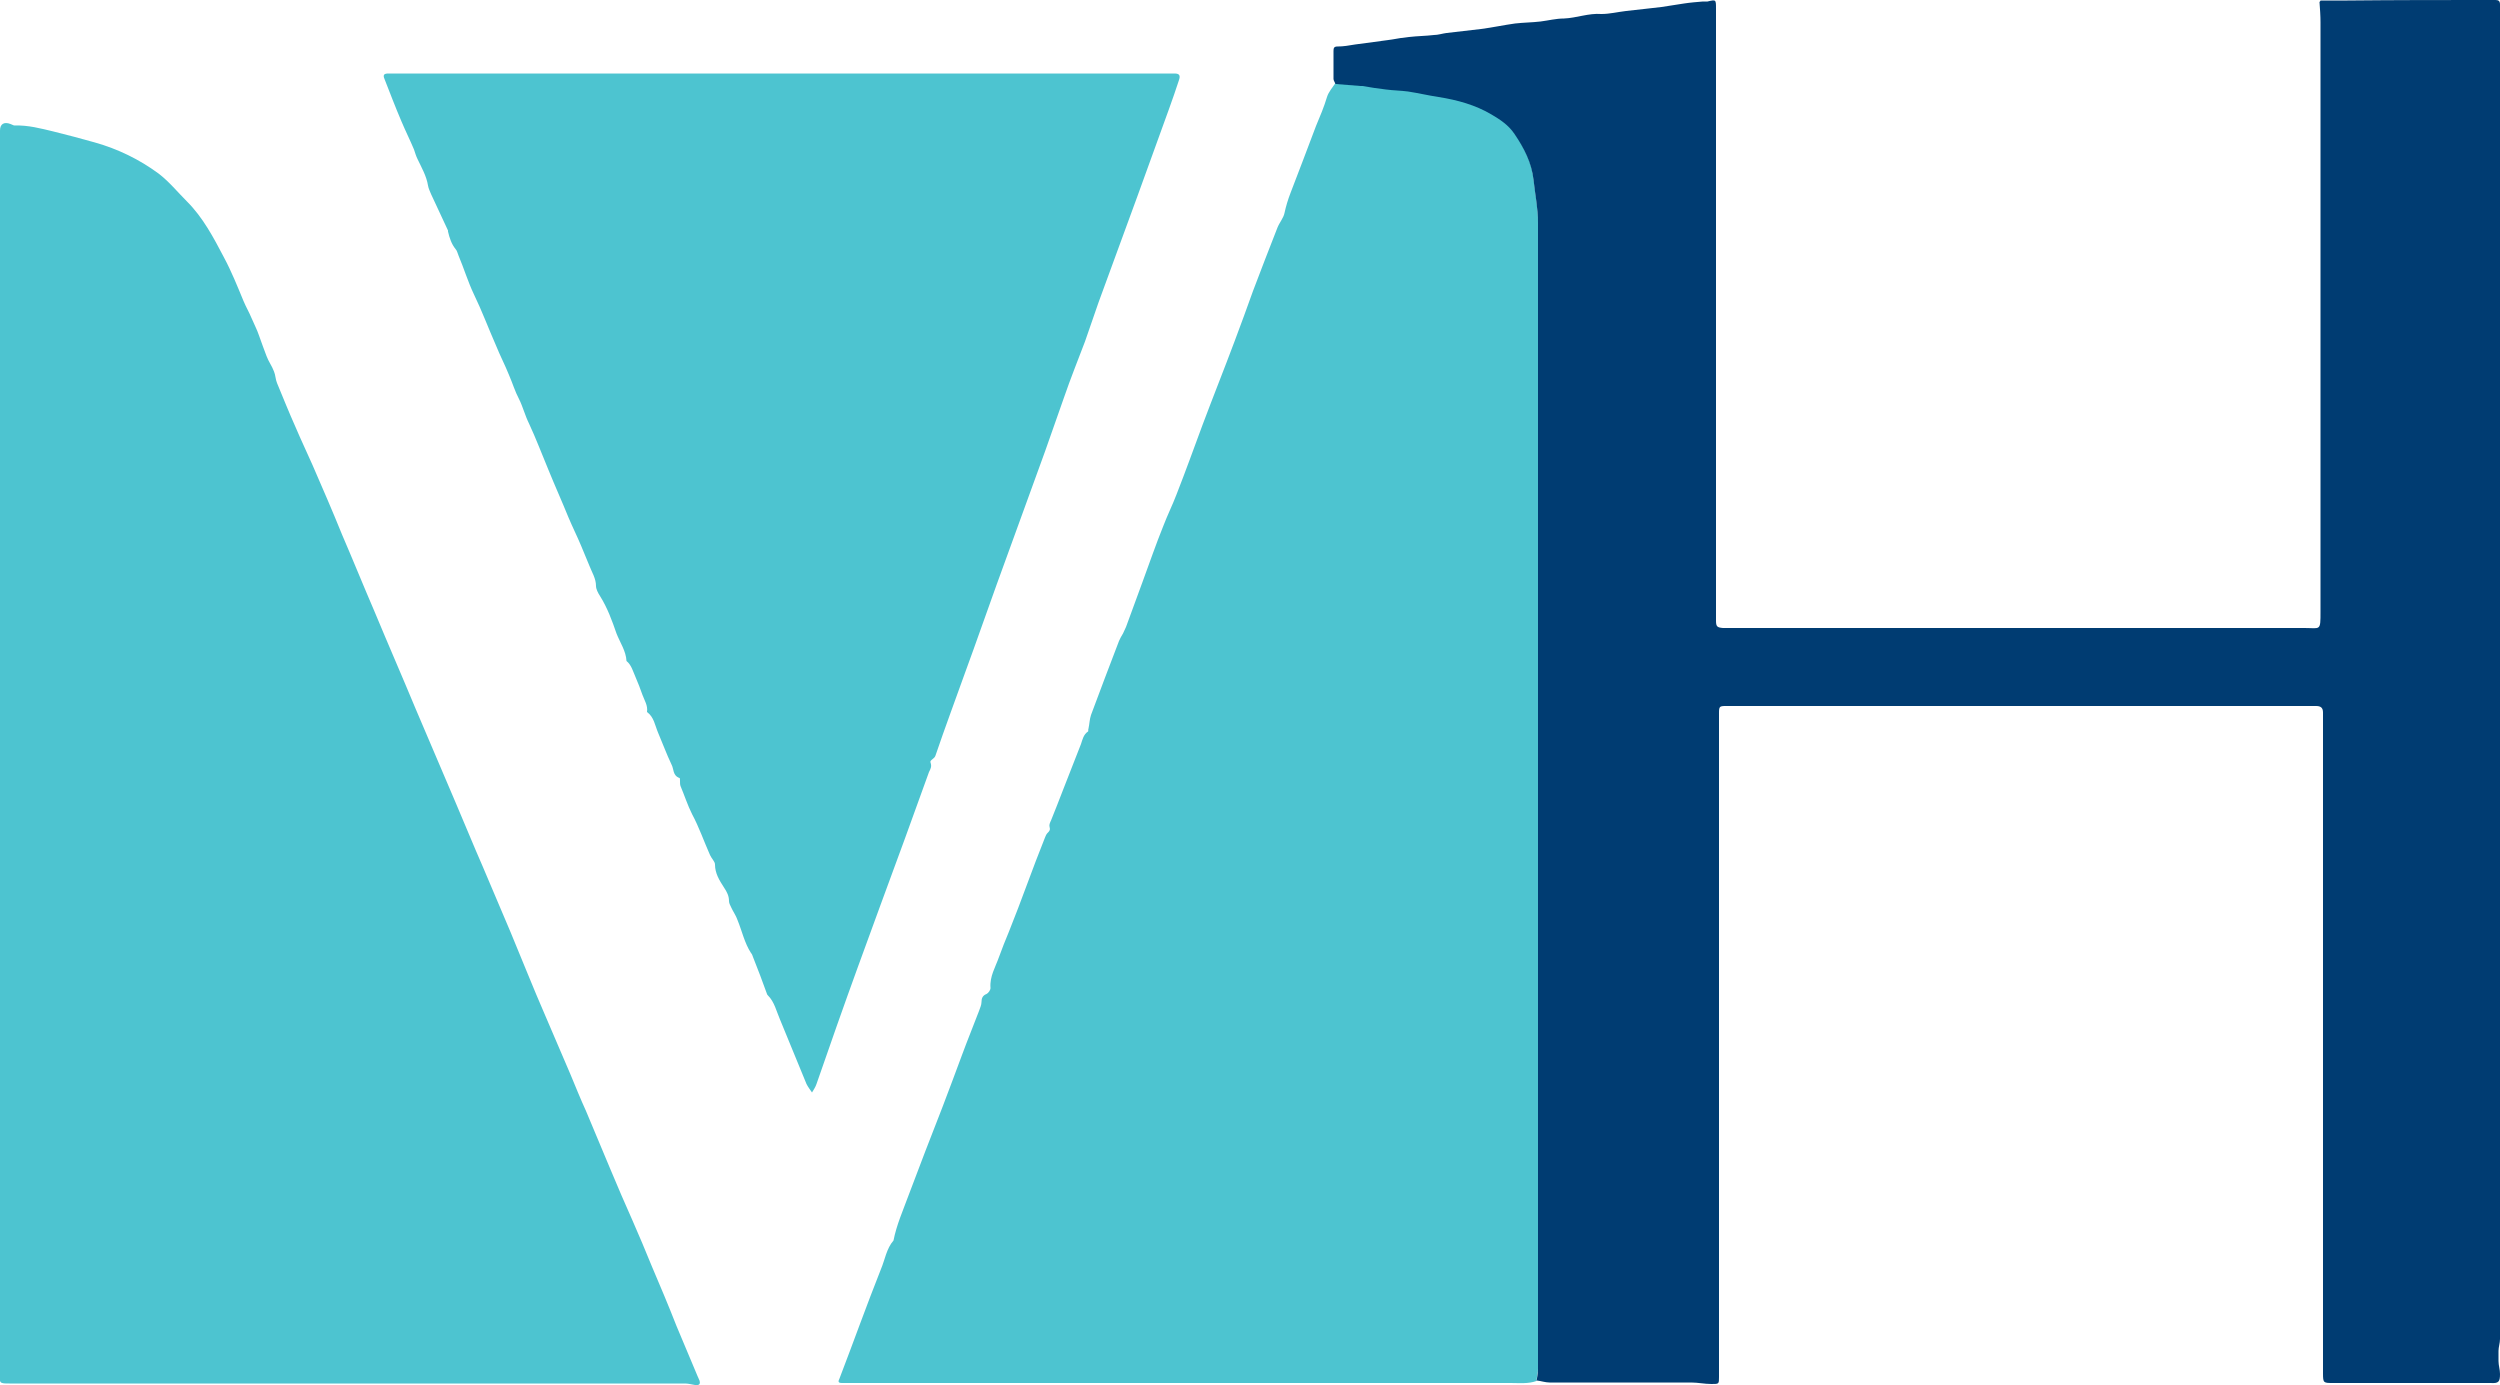 <svg xmlns="http://www.w3.org/2000/svg" id="uuid-35858dc1-f801-4b46-9a3f-eb3fdec32d26" data-name="Ebene 1" viewBox="0 0 50 27.7"><path d="m30.73,27.62c-.17.06-.34.04-.52.04-4.33,0-8.66,0-12.98,0-.13,0-.26,0-.39,0-.08,0-.08-.03-.05-.09.28-.73.54-1.46.83-2.19.08-.19.11-.41.25-.57.06-.31.19-.6.3-.9.22-.59.45-1.18.68-1.77.13-.34.26-.69.39-1.04.11-.3.23-.59.34-.88.02-.06.05-.12.05-.18,0-.07.02-.13.1-.16.04-.02.08-.08.08-.12-.02-.23.1-.42.17-.62.06-.17.13-.34.2-.51.25-.62.47-1.26.72-1.88.01-.03.03-.07.05-.09.04-.04.06-.06.04-.13-.01-.03.01-.08.03-.12.08-.2.16-.4.24-.61.12-.31.24-.61.36-.92.03-.09.05-.19.14-.25.01,0,0-.04.01-.06.02-.09.02-.18.05-.27.18-.49.37-.98.56-1.48.02-.05.05-.1.08-.15.02-.04.04-.09.06-.13.11-.3.22-.6.33-.9.14-.38.27-.76.42-1.13.08-.21.18-.41.26-.62.18-.46.35-.93.52-1.39.21-.56.43-1.11.64-1.67.13-.34.25-.68.37-1.01.16-.42.32-.84.49-1.27.04-.1.12-.19.14-.29.03-.14.07-.27.12-.4.17-.44.34-.89.51-1.34.08-.19.16-.38.22-.58.03-.1.11-.19.17-.28.17.01.33.03.5.04.01,0,.02,0,.04,0,.16.02.31.05.47.07.15.02.29.02.44.04.2.03.41.08.61.11.37.05.73.16,1.06.35.17.1.34.21.46.39.19.28.34.57.38.91.03.29.09.57.09.86,0,3.8,0,7.59,0,11.39,0,3.85,0,7.7,0,11.56,0,.07-.02.14-.03.22Z" style="fill: #4dc4d0;"></path><path d="m30.73,27.62c.01-.07.03-.14.03-.22,0-3.85,0-7.7,0-11.56,0-3.8,0-7.59,0-11.39,0-.29-.06-.57-.09-.86-.04-.34-.19-.63-.38-.91-.12-.18-.29-.29-.46-.39-.32-.19-.68-.29-1.06-.35-.2-.03-.41-.08-.61-.11-.15-.02-.29-.02-.44-.04-.16-.02-.31-.04-.47-.07-.01,0-.02,0-.04,0-.17-.01-.33-.03-.5-.04-.01-.03-.04-.07-.04-.1,0-.19,0-.37,0-.56,0-.06.01-.09.08-.09.12,0,.23-.02.35-.04.25-.03.5-.07.74-.1.11-.02.23-.04.34-.05.17-.02.33-.02.5-.04.08,0,.17-.03.25-.04.23-.03.46-.05.69-.08.23-.03.46-.08.68-.11.17-.02.34-.02.51-.04.16-.02.31-.06.47-.06.25-.01.49-.11.75-.09.16,0,.32-.04.49-.06.24-.03.48-.05.71-.08.15-.02.3-.05.45-.07.13-.02.26-.03.38-.04.03,0,.06,0,.09,0,.17-.04.17-.04.17.14,0,3.86,0,7.72,0,11.58,0,.22,0,.44,0,.66,0,.12.02.14.14.15.07,0,.15,0,.22,0,3.8,0,7.61,0,11.41,0,.32,0,.32.07.32-.33,0-1.19,0-2.38,0-3.58,0-2.73,0-5.47,0-8.2,0-.14-.01-.27-.02-.41,0,0,.02-.02.02-.03.18,0,.36,0,.54,0C47.92,0,48.84,0,49.76,0c.05,0,.1,0,.15,0,.06,0,.09.02.09.09,0,.07,0,.15,0,.22,0,1.81,0,3.62,0,5.43,0,7.01,0,14.03,0,21.04,0,.08-.03.16-.03.24,0,.07,0,.14,0,.2,0,.09.03.17.03.26,0,.16-.03.19-.19.18-1.05,0-2.1,0-3.15,0-.19,0-.2,0-.2-.19,0-2.12,0-4.25,0-6.37,0-2.2,0-4.4,0-6.59,0-.09,0-.17,0-.26,0-.1-.05-.13-.14-.13-.25,0-.5,0-.75,0-3.66,0-7.32,0-10.98,0-.02,0-.05,0-.07,0-.13,0-.14.01-.14.14,0,.22,0,.45,0,.67,0,4.1,0,8.21,0,12.31,0,.1,0,.2,0,.3,0,.14,0,.14-.15.14-.14,0-.27-.03-.41-.03-.94,0-1.89,0-2.83,0-.08,0-.17-.03-.25-.04Z" style="fill: #003c72;"></path><path d="m0,15.05C0,10.98,0,6.91,0,2.83c0-.07,0-.15,0-.22,0-.13.08-.18.21-.13.03.01.06.03.08.03.27-.01.53.06.78.12.28.07.55.14.83.22.46.13.89.34,1.27.62.21.16.38.37.57.56.32.32.53.72.74,1.12.15.28.27.58.39.87.05.12.11.22.16.34.05.12.11.23.15.35.05.14.1.28.15.41.04.11.11.2.15.31.03.07.03.16.06.23.12.29.24.59.37.88.11.26.23.51.34.76.2.46.4.92.59,1.39.22.51.43,1.03.65,1.54.27.65.55,1.29.82,1.94.27.63.54,1.27.81,1.9.18.42.35.84.53,1.25.19.44.37.88.56,1.32.23.55.45,1.11.69,1.66.17.4.34.79.51,1.19.1.24.2.49.31.73.16.39.33.78.49,1.17.14.34.29.68.44,1.02.13.3.26.6.38.9.17.4.34.8.5,1.21.14.33.28.67.42,1,.01.03.03.06.04.09.02.07,0,.1-.09.09-.07-.01-.13-.03-.2-.03-.96,0-1.91,0-2.87,0-3.55,0-7.09,0-10.64,0-.2,0-.2,0-.2-.21,0-3.9,0-7.79,0-11.69,0-.24,0-.47,0-.71Z" style="fill: #4dc4d0;"></path><path d="m15.63,1.47c2.6,0,5.2,0,7.79,0,.02,0,.05,0,.07,0,.1,0,.12.04.09.13-.06.19-.13.38-.2.58-.21.58-.42,1.16-.63,1.74-.26.71-.52,1.42-.78,2.13-.09.26-.18.52-.27.78-.14.37-.29.74-.42,1.12-.13.36-.25.72-.38,1.08-.32.89-.65,1.78-.97,2.67-.21.58-.41,1.16-.62,1.73-.2.56-.41,1.12-.6,1.68-.02.07-.12.09-.1.14.03.08,0,.13-.03.19-.32.89-.64,1.77-.97,2.66-.15.42-.31.84-.46,1.26-.28.77-.55,1.54-.82,2.32-.02.06-.06.12-.09.17-.04-.06-.08-.11-.11-.17-.18-.43-.35-.86-.53-1.29-.07-.16-.11-.35-.24-.48,0,0-.02-.02-.02-.03-.09-.25-.18-.49-.28-.74-.01-.03-.02-.06-.04-.08-.13-.2-.18-.44-.27-.66-.03-.09-.09-.17-.13-.26-.02-.04-.04-.08-.04-.12,0-.1-.04-.18-.1-.27-.09-.14-.18-.28-.18-.46,0-.06-.07-.12-.1-.19-.12-.27-.22-.56-.36-.82-.09-.18-.15-.37-.23-.56-.02-.05,0-.16-.02-.16-.14-.05-.11-.18-.16-.27-.1-.21-.18-.43-.27-.64-.06-.14-.08-.31-.22-.41.02-.13-.05-.23-.09-.34-.04-.12-.09-.24-.14-.36-.05-.11-.08-.24-.18-.32-.01-.2-.13-.37-.2-.55-.09-.26-.18-.51-.33-.75-.04-.06-.08-.14-.08-.2,0-.15-.08-.27-.13-.4-.06-.14-.11-.27-.17-.41-.08-.19-.17-.37-.25-.56-.13-.32-.27-.63-.4-.95-.13-.31-.25-.63-.39-.93-.08-.16-.12-.33-.2-.49-.08-.15-.13-.32-.2-.48-.08-.2-.18-.39-.26-.59-.15-.34-.28-.69-.44-1.02-.12-.25-.2-.52-.31-.78-.02-.05-.03-.1-.06-.13-.08-.1-.12-.22-.15-.35,0,0,0-.01,0-.02-.11-.24-.23-.49-.34-.73-.02-.05-.05-.11-.06-.17-.03-.19-.13-.36-.21-.53-.03-.06-.05-.13-.07-.19-.08-.19-.17-.37-.25-.56-.12-.28-.23-.57-.34-.85-.04-.09,0-.11.08-.11.04,0,.07,0,.11,0,2.58,0,5.16,0,7.74,0h0Z" style="fill: #4dc4d0;"></path><path d="m46.46,0l-.02.03.02-.03Z" style="fill: #4dc4d0;"></path></svg>